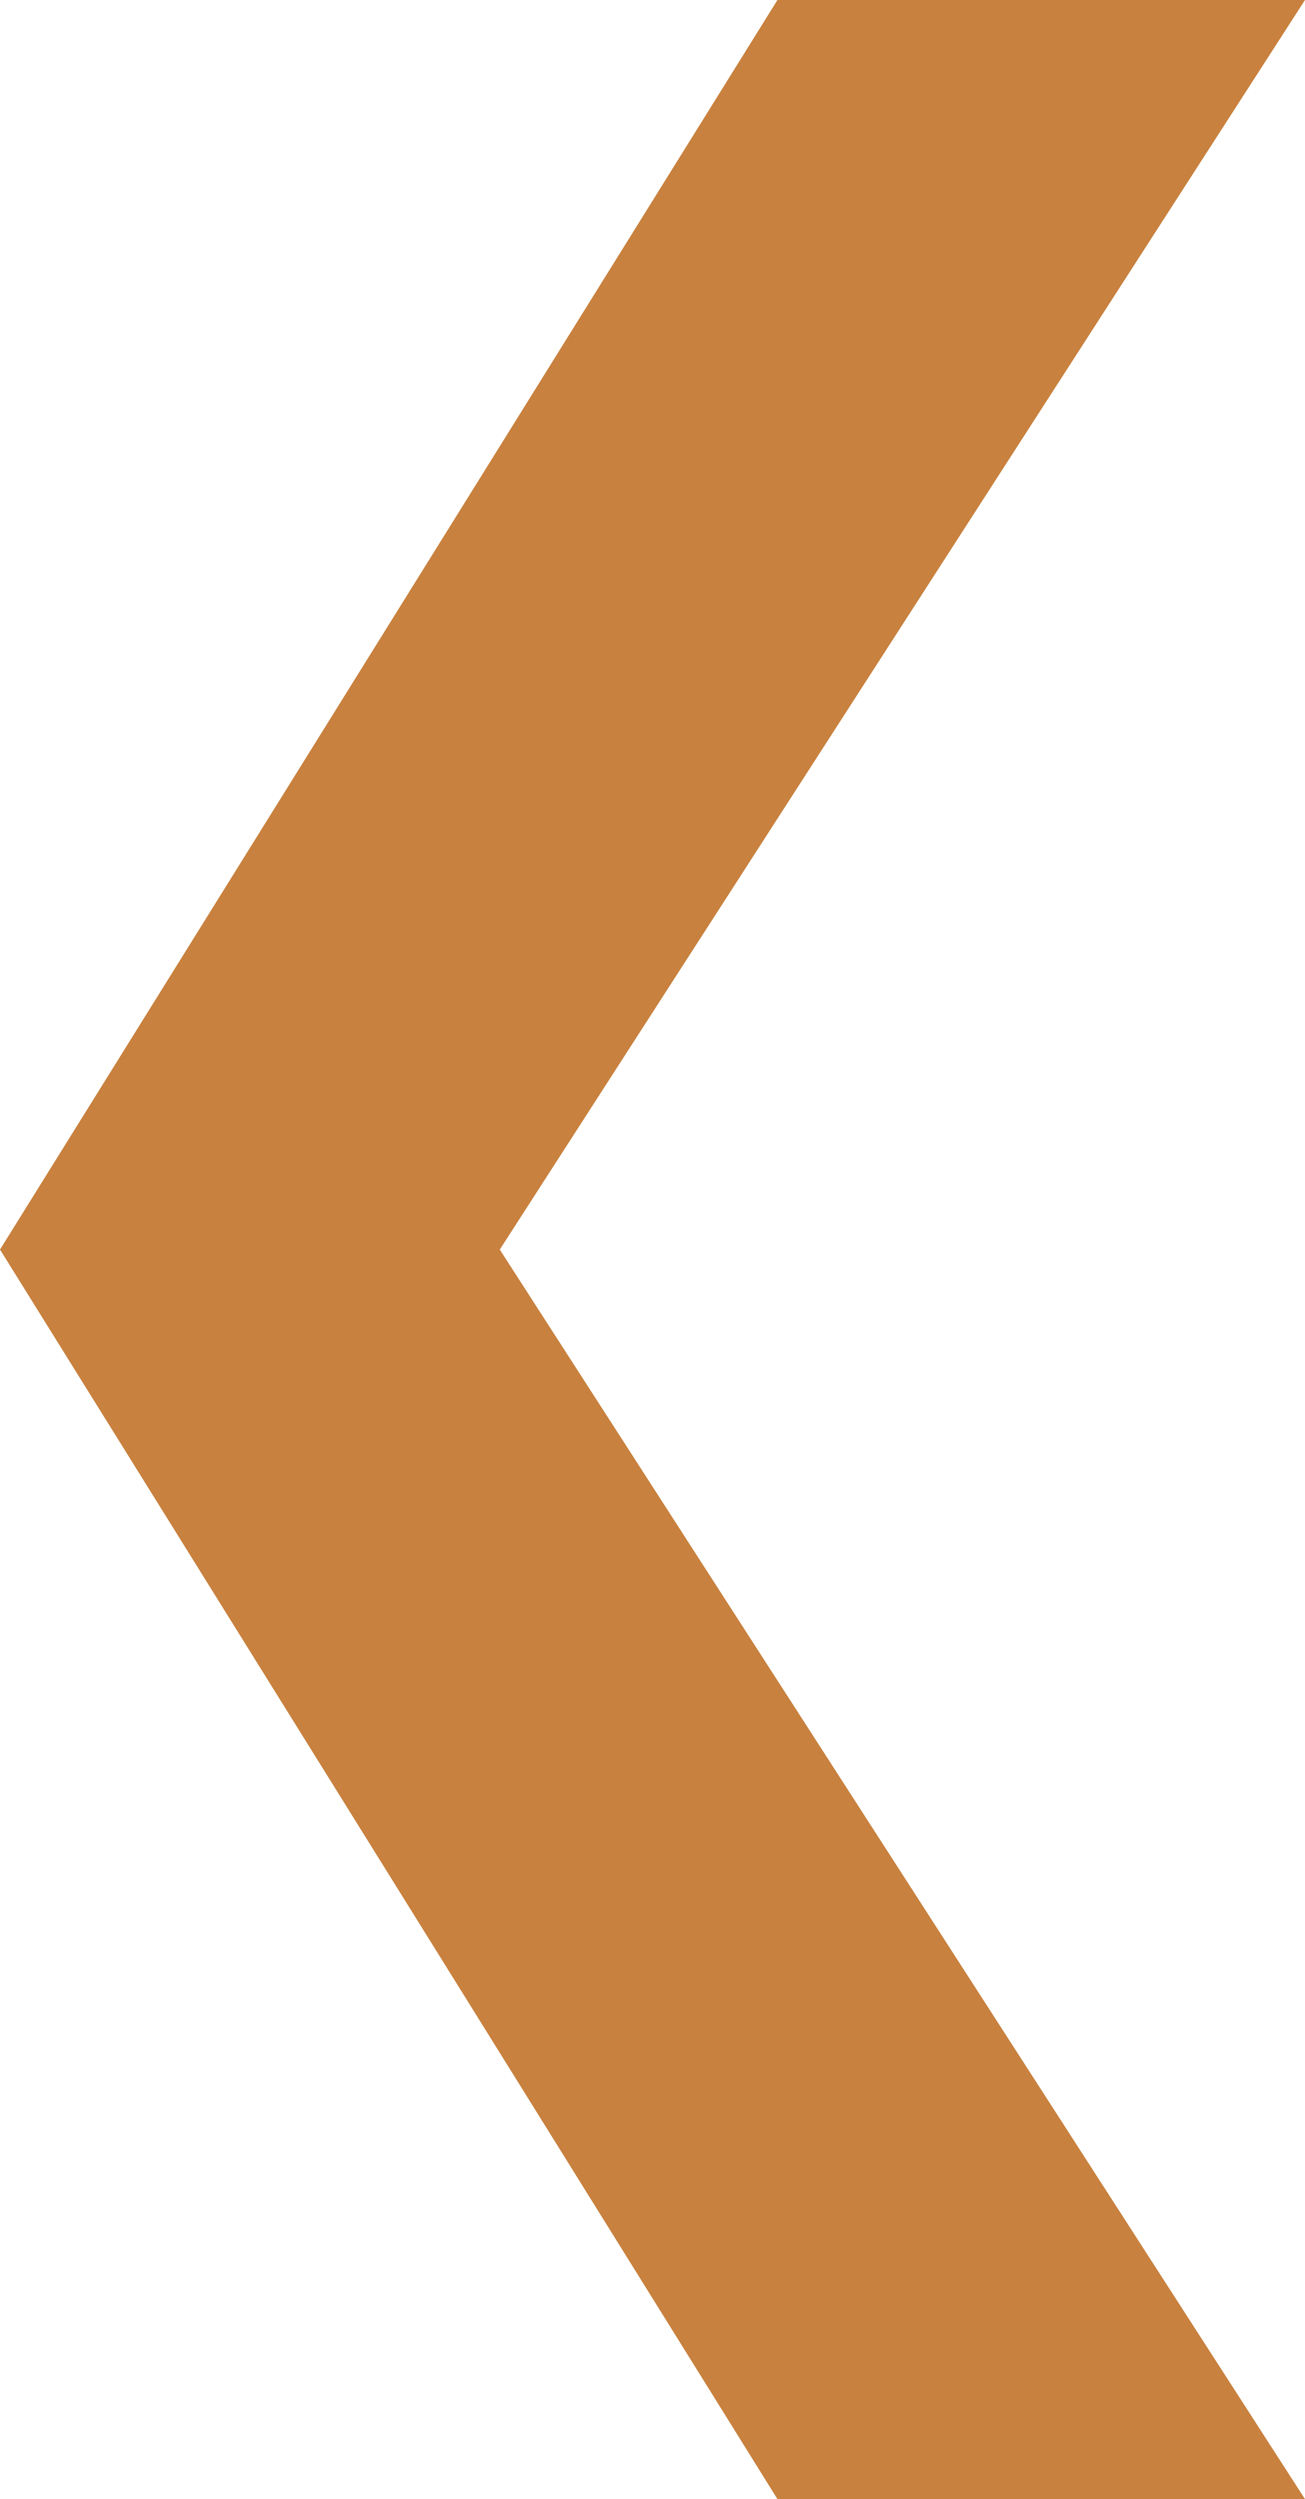 <svg xmlns="http://www.w3.org/2000/svg" xml:space="preserve" style="enable-background:new 0 0 4.7 9" viewBox="0 0 4.7 9">
  <path d="M2.8 0 0 4.5 2.8 9h1.9L1.8 4.5 4.7 0z" style="fill:#c8813e"/>
</svg>
